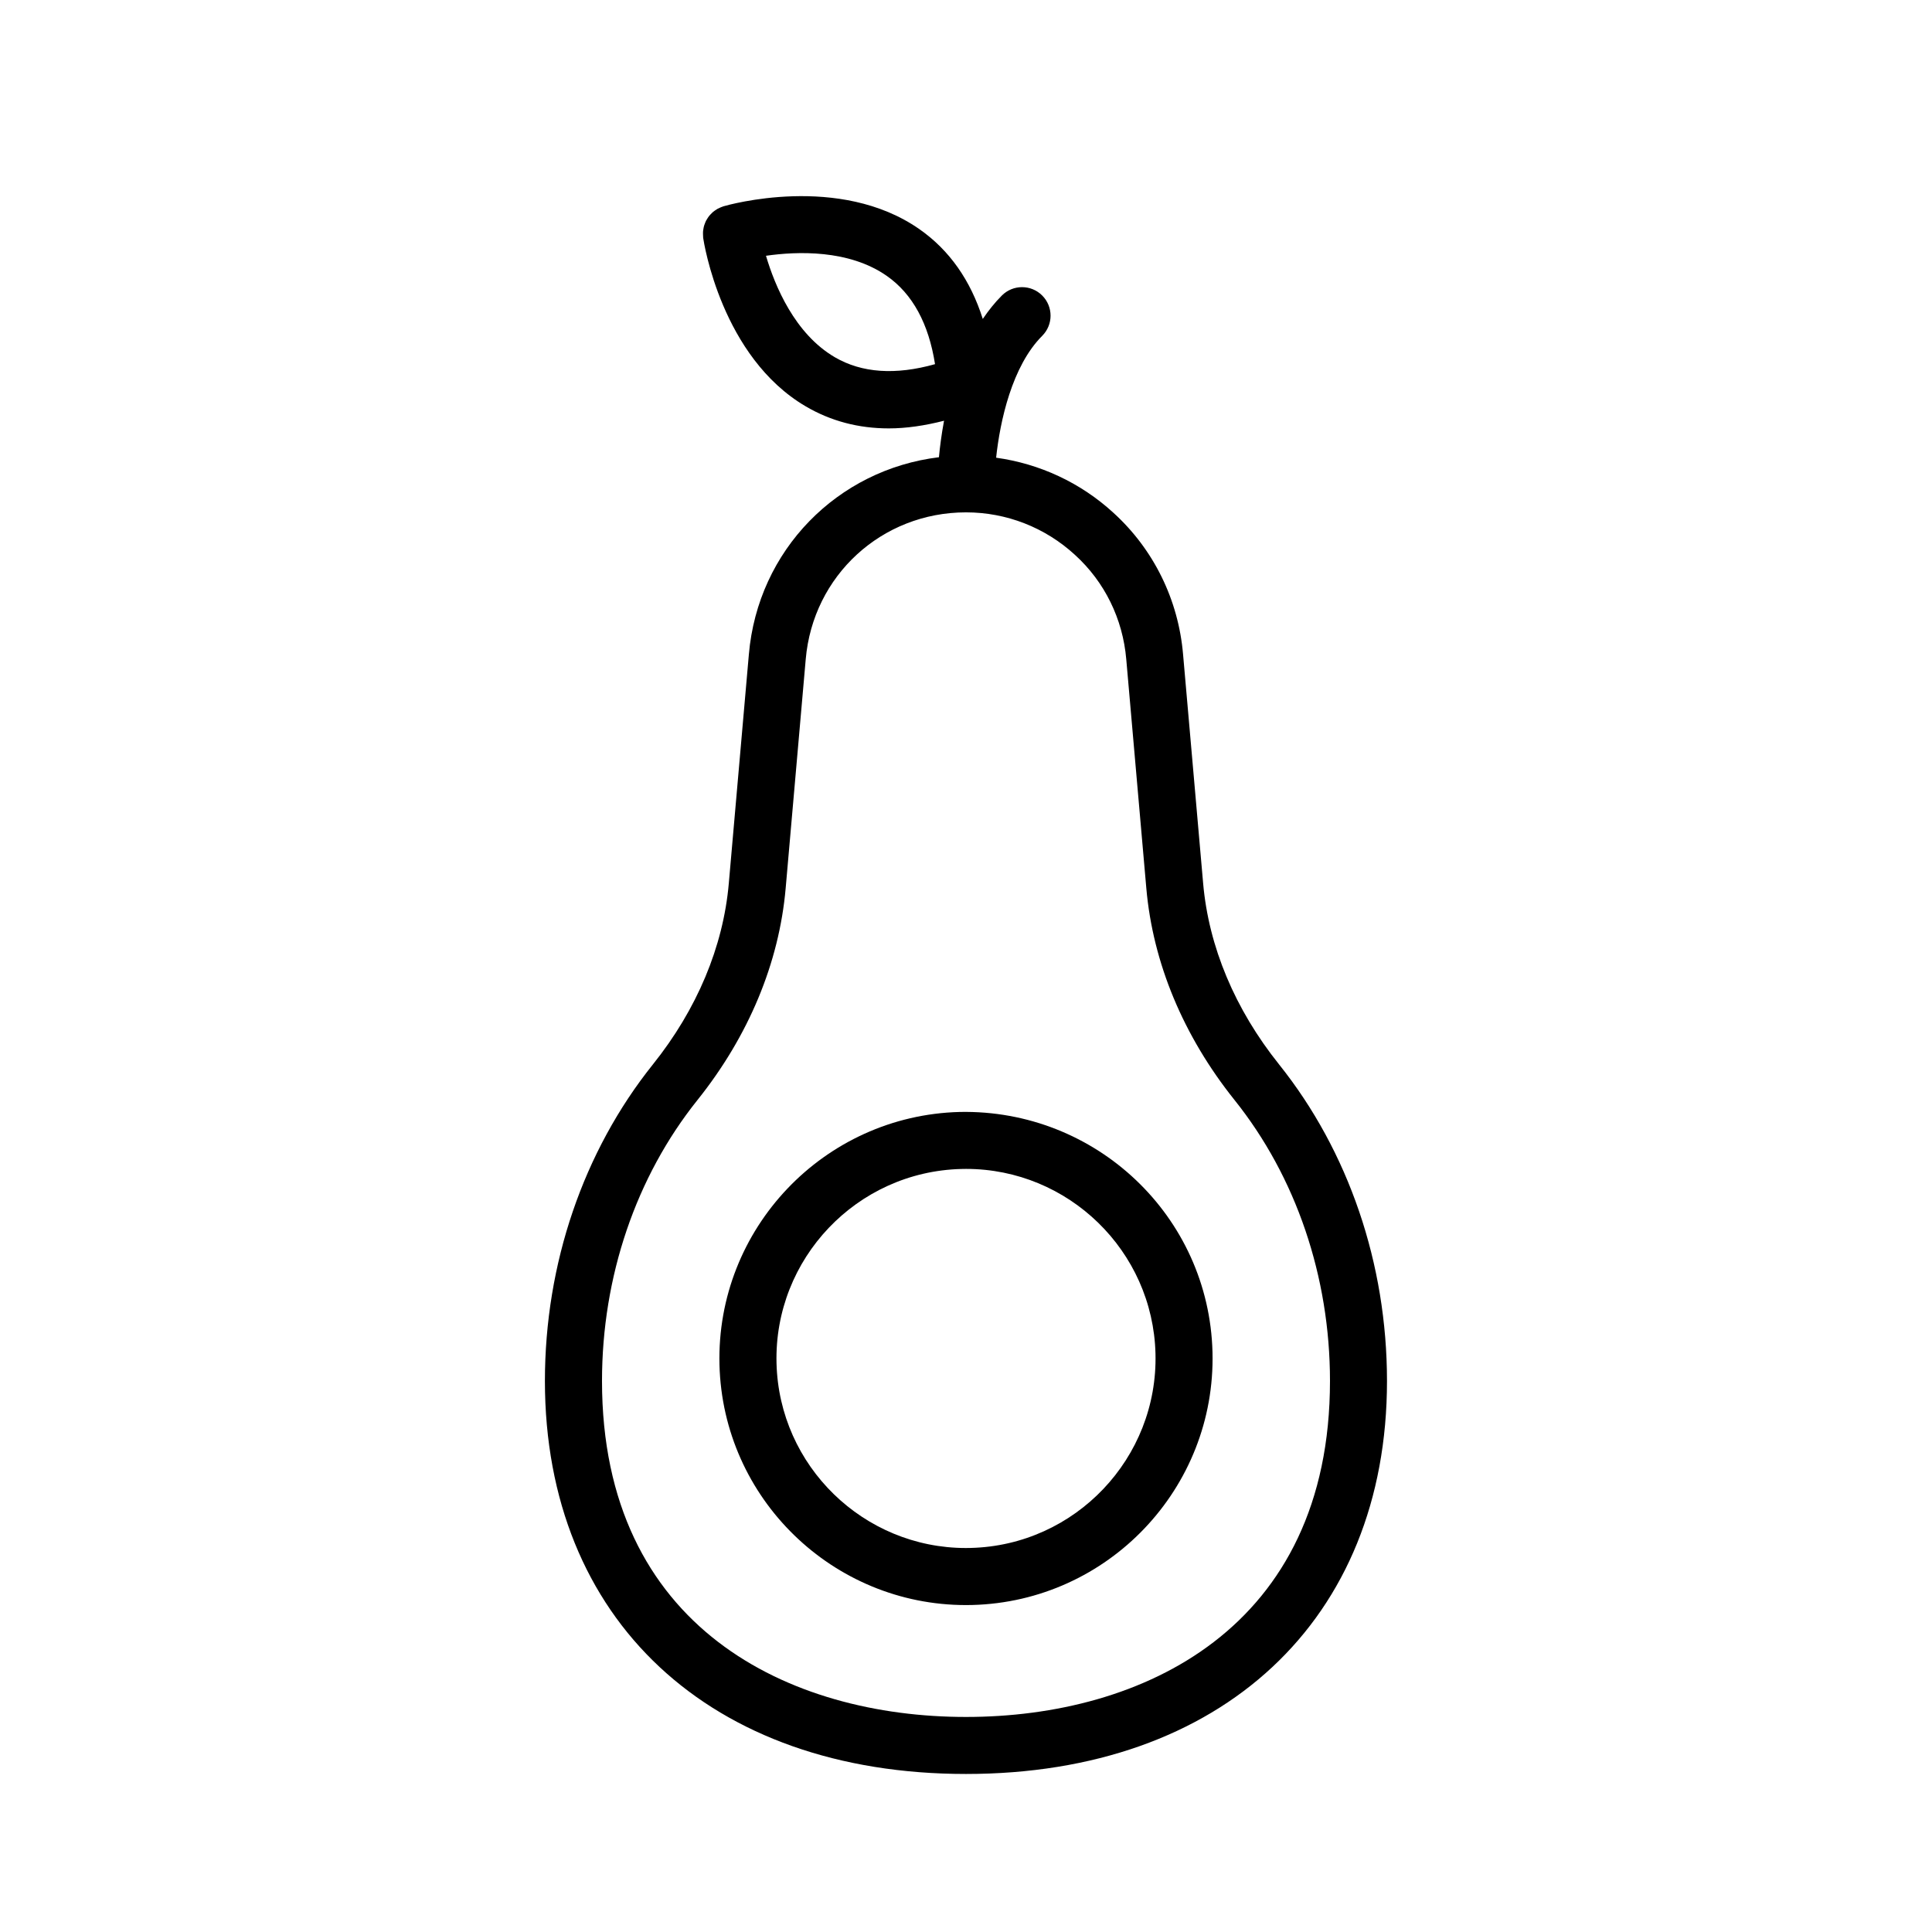 <?xml version="1.0" encoding="UTF-8"?>
<!-- Uploaded to: ICON Repo, www.svgrepo.com, Generator: ICON Repo Mixer Tools -->
<svg fill="#000000" width="800px" height="800px" version="1.1" viewBox="144 144 512 512" xmlns="http://www.w3.org/2000/svg">
 <g>
  <path d="m482.96 426.07c-11.695-14.609-18.652-31.211-20.117-47.992l-5.316-60.652c-1.238-14.516-7.809-27.852-18.465-37.539-8.707-7.984-19.531-12.992-31.078-14.594 1.031-9.652 4.195-24.273 12.211-32.293 2.953-2.953 2.953-7.734 0-10.688-2.953-2.953-7.734-2.953-10.688 0-1.898 1.895-3.559 4-5.059 6.211-3.234-10.219-8.82-18.227-16.816-23.809-21.191-14.793-50.684-6.402-51.922-6.039-0.07 0.02-0.133 0.059-0.203 0.082-0.281 0.09-0.551 0.207-0.812 0.328-0.191 0.09-0.387 0.172-0.57 0.273-0.242 0.137-0.465 0.297-0.691 0.453-0.176 0.125-0.359 0.25-0.52 0.395-0.203 0.176-0.383 0.367-0.57 0.562-0.145 0.156-0.297 0.309-0.43 0.48-0.172 0.215-0.316 0.453-0.469 0.691-0.105 0.172-0.215 0.332-0.309 0.508-0.137 0.262-0.242 0.535-0.348 0.816-0.066 0.172-0.137 0.336-0.188 0.516-0.09 0.297-0.145 0.598-0.195 0.906-0.031 0.176-0.066 0.348-0.082 0.523-0.031 0.316-0.023 0.637-0.016 0.957 0.004 0.176 0.004 0.352 0.023 0.535 0.012 0.109 0 0.223 0.016 0.336 0.191 1.281 4.883 31.574 27.176 44.652 6.629 3.891 13.984 5.84 22.016 5.84 4.648 0 9.551-0.727 14.641-2.031-0.68 3.656-1.102 6.961-1.352 9.672-26.875 3.266-47.992 24.609-50.371 52.254l-5.316 60.668c-1.465 16.781-8.422 33.383-20.117 47.992-18.453 23.059-28.617 52.855-28.617 83.906 0.02 63.25 43.816 104.13 111.59 104.13s111.57-40.879 111.57-104.15c-0.004-31.047-10.16-60.844-28.613-83.902zm-117.72-187.4c-10.625-6.203-15.887-18.922-18.246-26.887 8.223-1.18 21.965-1.715 32.047 5.356 6.805 4.769 11.07 12.637 12.75 23.367-10.449 2.941-19.383 2.352-26.551-1.836zm34.758 360.34c-46.633 0-96.461-23.391-96.461-89.035 0-27.629 8.984-54.074 25.297-74.457 13.562-16.953 21.648-36.359 23.375-56.125l5.316-60.68c1.91-22.191 20.168-38.934 42.477-38.934 10.707 0 20.949 3.988 28.867 11.262 7.859 7.141 12.691 16.965 13.602 27.68l5.316 60.668c1.727 19.766 9.809 39.168 23.375 56.125 16.312 20.383 25.297 46.828 25.297 74.457-0.004 65.648-49.828 89.039-96.461 89.039z"/>
  <path d="m398.34 438.68c-36.016 0.922-64.578 30.965-63.672 66.988 0.906 35.457 30.039 63.691 65.312 63.691 0.551 0 1.117-0.012 1.672-0.02 36.016-0.922 64.578-30.965 63.672-66.988-0.914-36.012-30.852-64.402-66.984-63.672zm2.934 115.54c-0.43 0.016-0.855 0.02-1.289 0.02-27.109 0-49.508-21.703-50.199-48.961-0.707-27.684 21.254-50.785 48.941-51.488 0.43-0.016 0.855-0.02 1.289-0.02 27.109 0 49.508 21.703 50.199 48.961 0.699 27.688-21.258 50.789-48.941 51.488z"/>
 </g>
</svg>